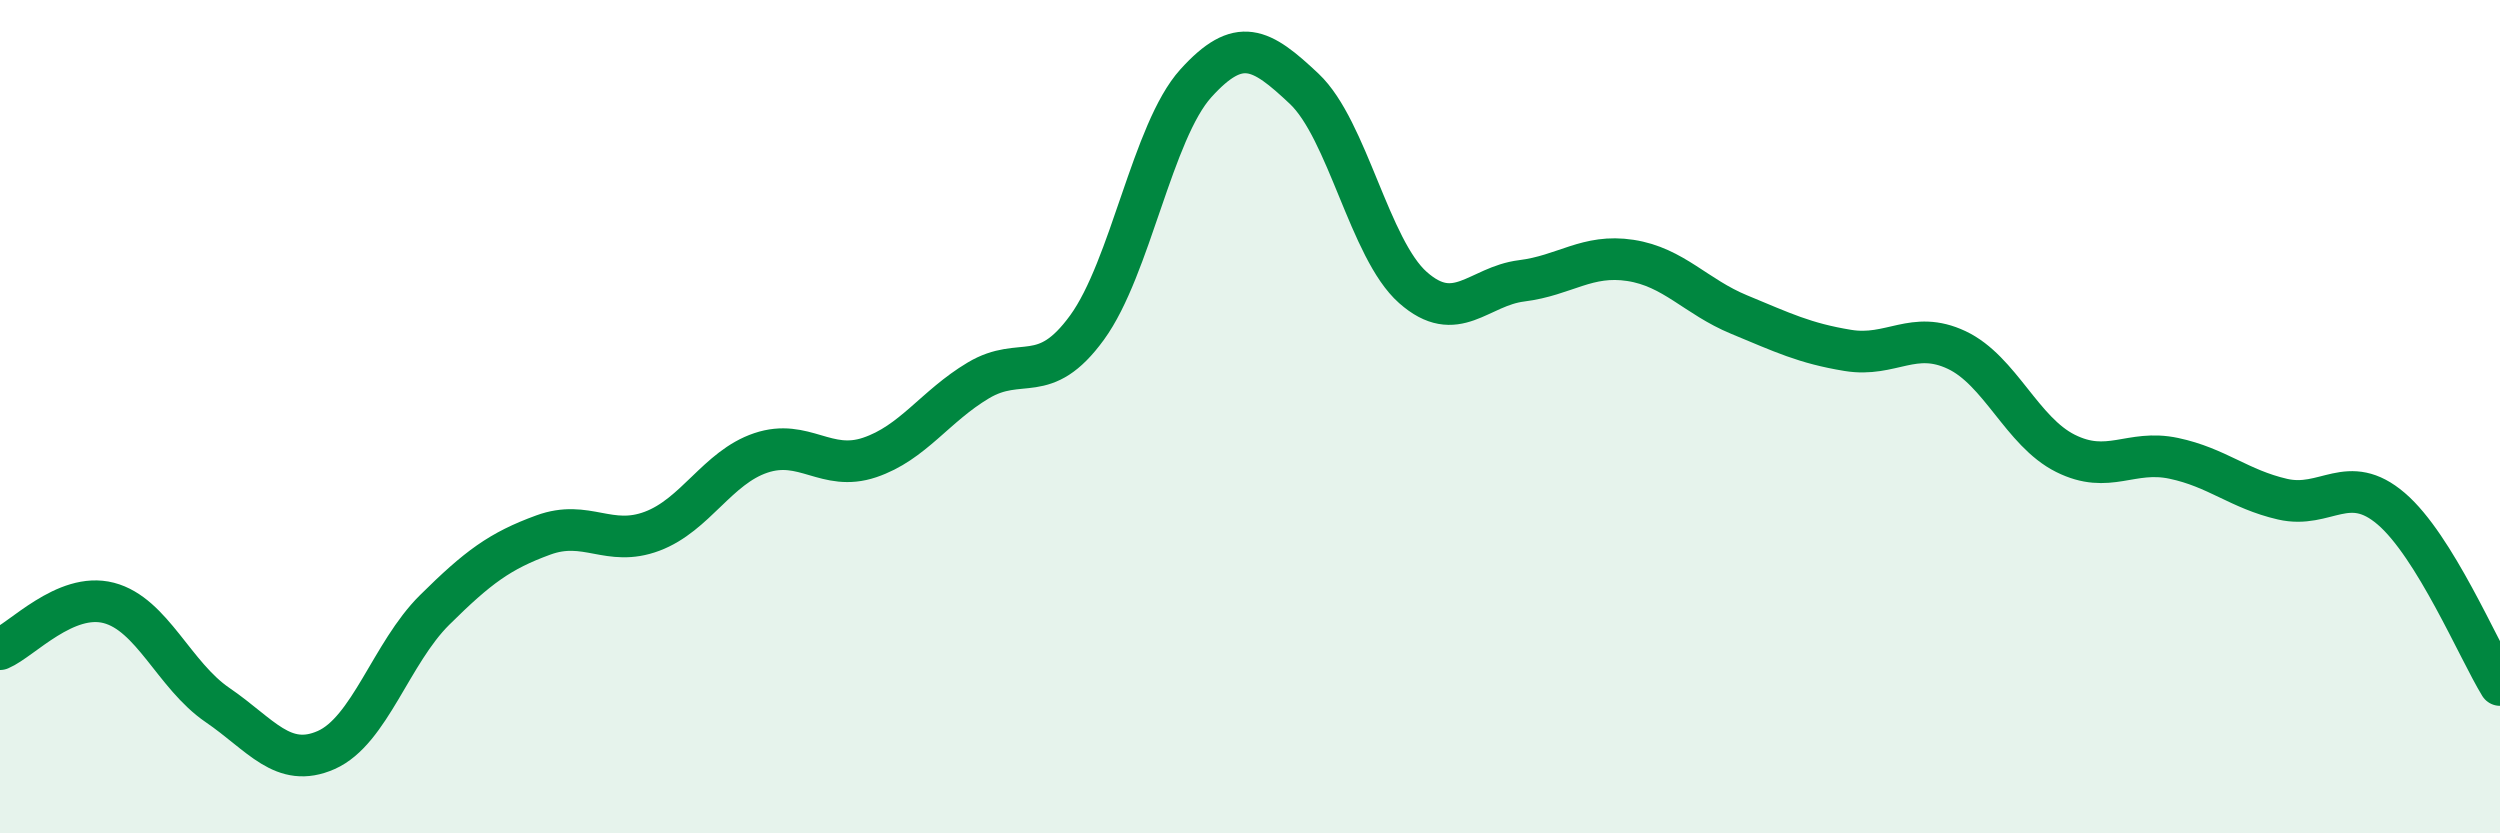 
    <svg width="60" height="20" viewBox="0 0 60 20" xmlns="http://www.w3.org/2000/svg">
      <path
        d="M 0,15.58 C 0.52,15.36 1.57,14.2 2.61,14.47 C 3.65,14.74 4.18,16.21 5.22,16.92 C 6.26,17.63 6.79,18.46 7.83,18 C 8.87,17.54 9.39,15.67 10.43,14.64 C 11.47,13.61 12,13.22 13.04,12.84 C 14.08,12.46 14.61,13.14 15.65,12.75 C 16.69,12.36 17.22,11.22 18.26,10.87 C 19.3,10.52 19.83,11.33 20.87,10.98 C 21.91,10.63 22.44,9.75 23.48,9.13 C 24.52,8.51 25.05,9.29 26.09,7.86 C 27.13,6.43 27.66,3.15 28.7,2 C 29.74,0.85 30.26,1.15 31.3,2.13 C 32.34,3.11 32.87,5.98 33.91,6.9 C 34.95,7.82 35.48,6.87 36.52,6.74 C 37.56,6.61 38.09,6.09 39.13,6.25 C 40.17,6.41 40.7,7.12 41.74,7.55 C 42.78,7.98 43.31,8.24 44.35,8.41 C 45.39,8.58 45.92,7.91 46.96,8.4 C 48,8.89 48.53,10.36 49.57,10.88 C 50.61,11.4 51.13,10.78 52.17,11 C 53.21,11.22 53.74,11.74 54.78,11.98 C 55.82,12.22 56.35,11.32 57.39,12.21 C 58.43,13.1 59.48,15.59 60,16.44L60 20L0 20Z"
        fill="#008740"
        opacity="0.1"
        stroke-linecap="round"
        stroke-linejoin="round"
      />
      <path
        d="M 0,15.58 C 0.52,15.36 1.57,14.2 2.61,14.47 C 3.65,14.74 4.18,16.21 5.22,16.92 C 6.26,17.63 6.79,18.46 7.83,18 C 8.87,17.54 9.39,15.67 10.43,14.64 C 11.47,13.61 12,13.22 13.04,12.84 C 14.08,12.46 14.61,13.14 15.65,12.75 C 16.69,12.36 17.22,11.22 18.26,10.87 C 19.3,10.52 19.83,11.33 20.87,10.98 C 21.91,10.63 22.44,9.75 23.48,9.13 C 24.52,8.51 25.05,9.29 26.09,7.86 C 27.13,6.43 27.66,3.15 28.7,2 C 29.74,0.85 30.26,1.15 31.3,2.13 C 32.34,3.11 32.87,5.98 33.91,6.9 C 34.95,7.82 35.48,6.87 36.52,6.74 C 37.56,6.61 38.09,6.09 39.13,6.25 C 40.17,6.41 40.7,7.12 41.74,7.55 C 42.78,7.98 43.31,8.24 44.35,8.41 C 45.39,8.58 45.92,7.91 46.96,8.4 C 48,8.89 48.53,10.36 49.57,10.88 C 50.61,11.4 51.13,10.78 52.17,11 C 53.21,11.22 53.74,11.74 54.78,11.98 C 55.82,12.22 56.35,11.32 57.39,12.21 C 58.43,13.1 59.48,15.59 60,16.44"
        stroke="#008740"
        stroke-width="1"
        fill="none"
        stroke-linecap="round"
        stroke-linejoin="round"
      />
    </svg>
  